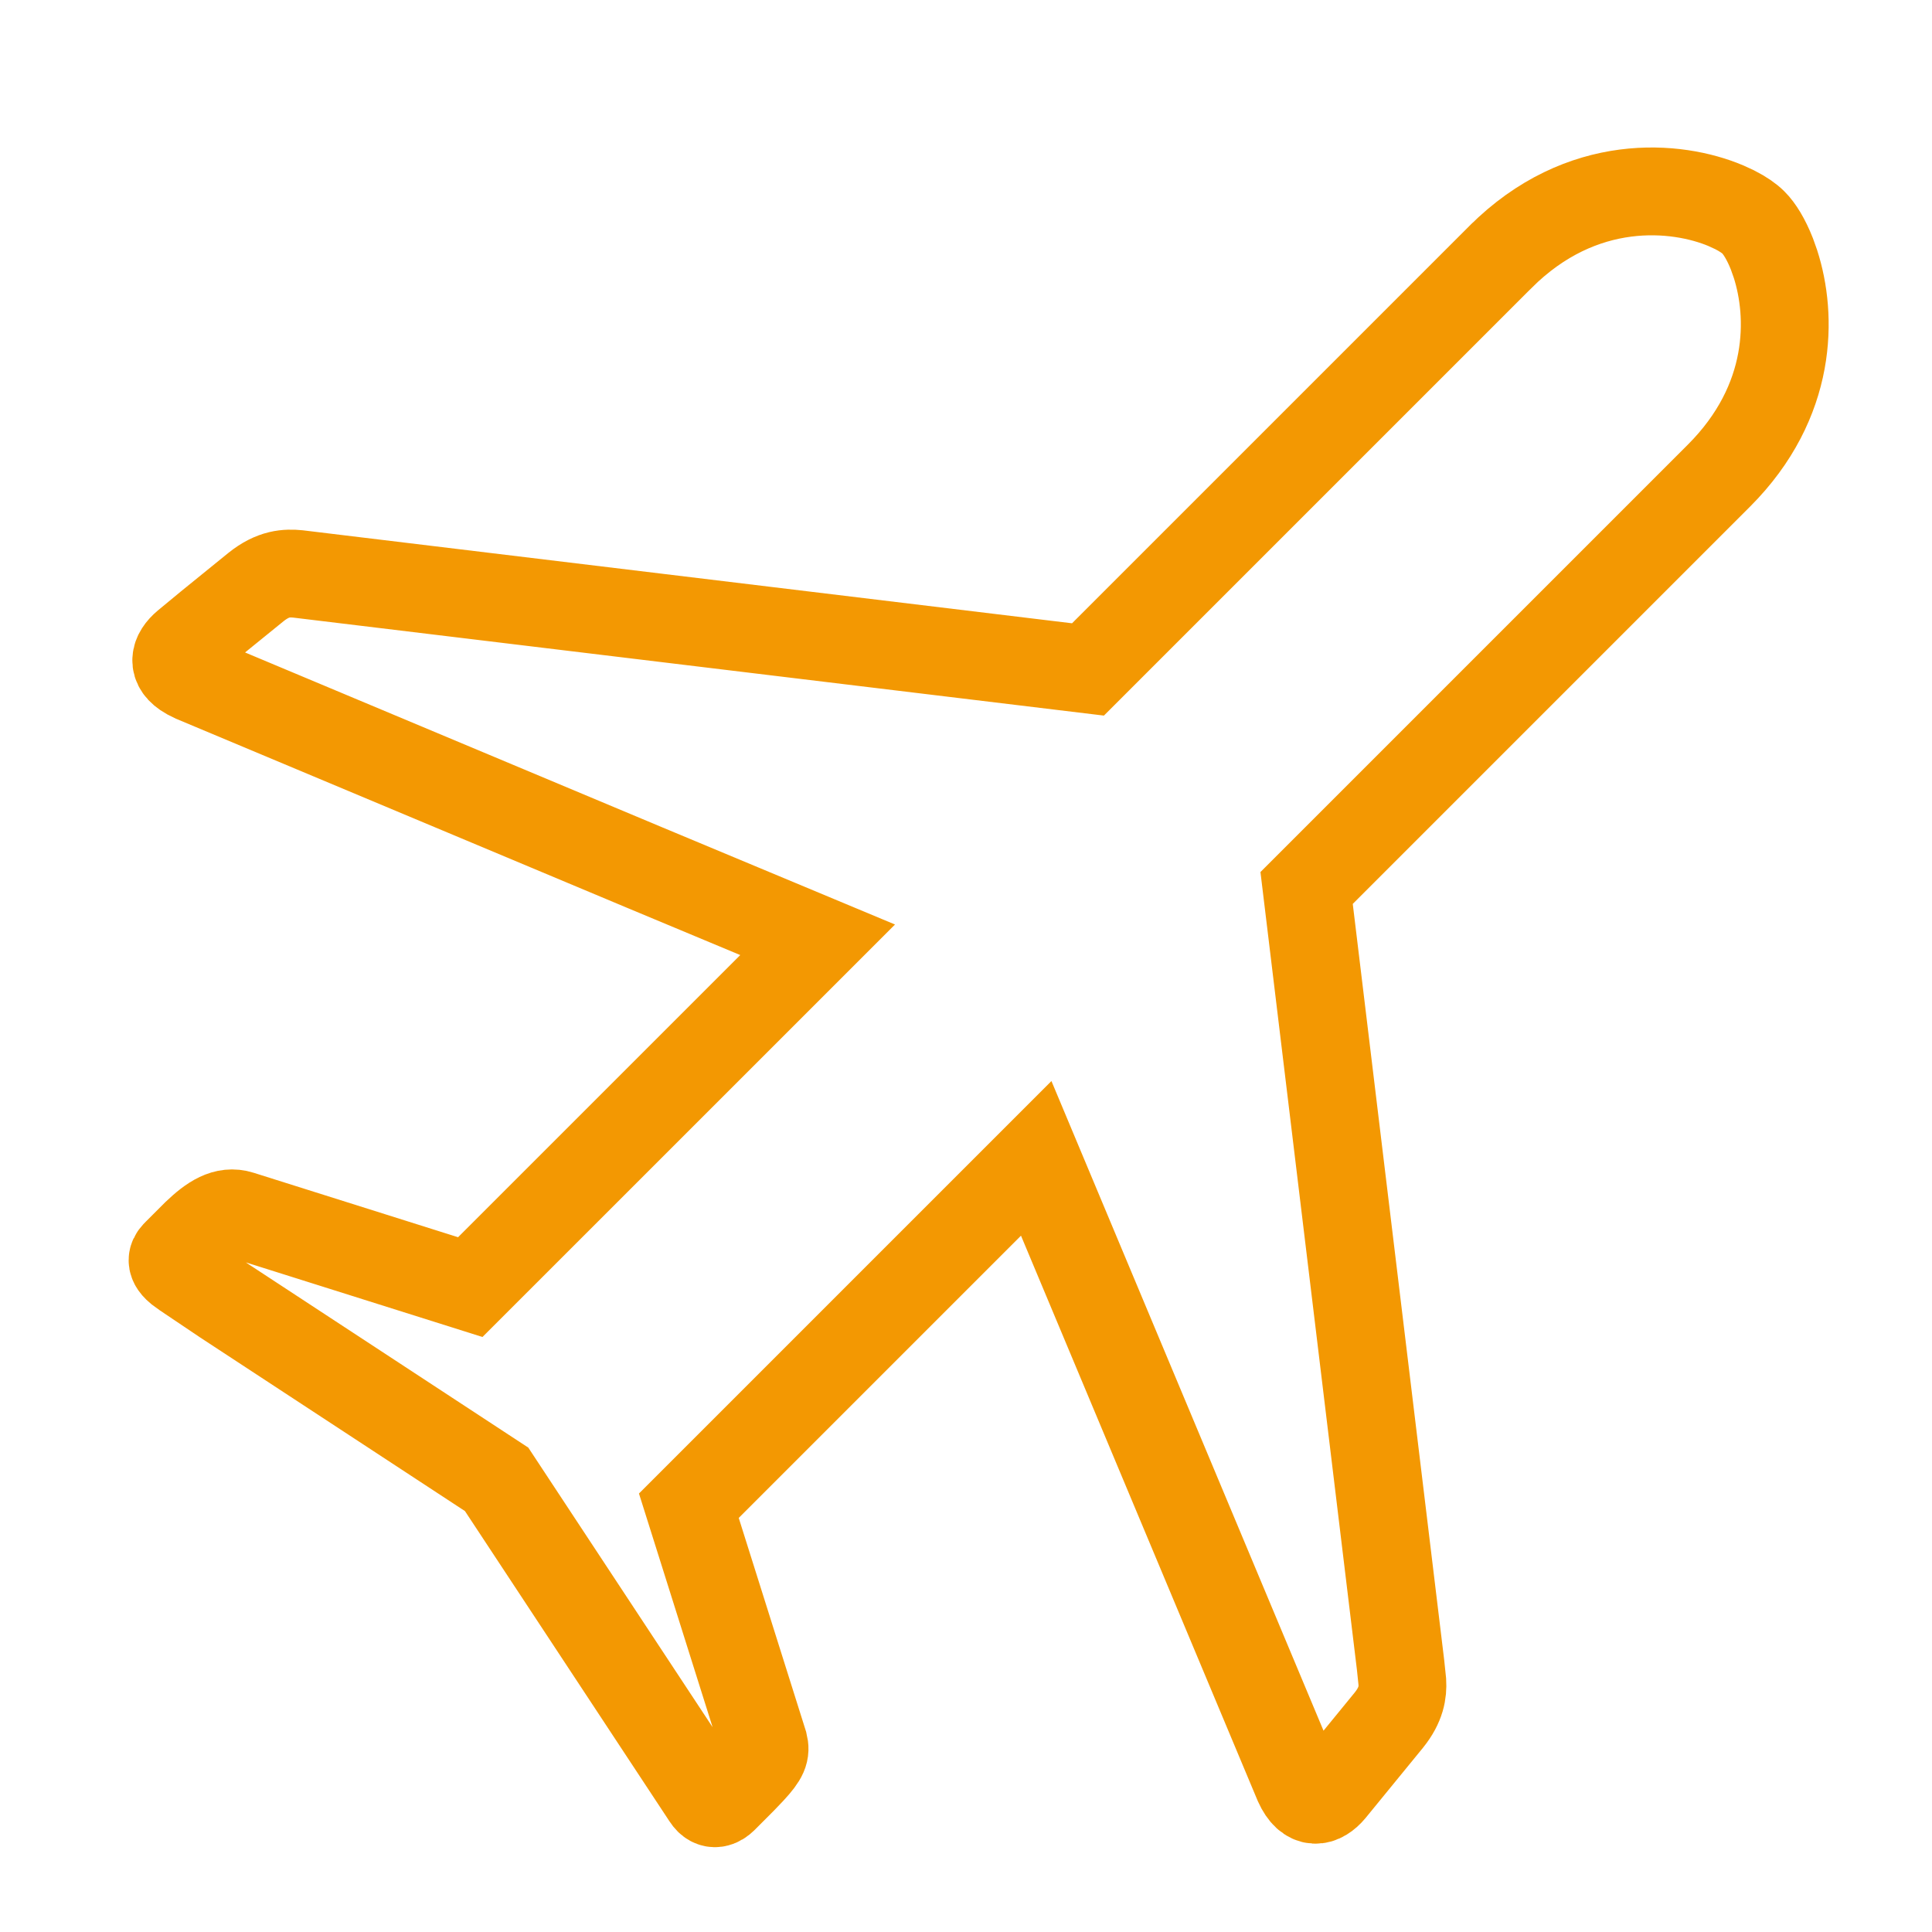 <svg xmlns="http://www.w3.org/2000/svg" width="44" height="44" viewBox="0 0 44 44">
    <g fill="none" fill-rule="evenodd">
        <g>
            <g>
                <g>
                    <g>
                        <path d="M0 0H44V44H0z" transform="translate(-1223 -3577) translate(0 2898) translate(975 654) translate(248 25)"/>
                        <path stroke="#F39802" stroke-width="2" d="M34.169 5.855l-9.391 9.391h0L6.785 13.071c-.253-.024-.56-.019-.957.3l-1.072.87h0l-.523.432h0c-.254.215-.346.493.049.715l.141.07h0l10.253 4.298h0l3.945 1.647h0l-7.911 7.91-5.233-1.65h0c-.348-.11-.656.09-1.011.428l-.437.437c-.078.078-.195.194.039.389l.147.107h0l.895.602h0l6.2 4.065h0l4.775 7.243h0c.145.224.31.117.389.04l.437-.438.205-.215c.29-.314.325-.427.28-.608l-1.708-5.421h0l7.911-7.911 5.964 14.24h0c.23.508.535.422.765.147l1.303-1.594h0c.283-.353.319-.635.306-.87l-.04-.383h0l-2.14-17.698h0l9.39-9.39h0c1.7-1.7 1.665-3.648 1.288-4.821l-.082-.231c-.13-.33-.283-.578-.42-.713-.092-.093-.237-.194-.426-.29l-.202-.093c-1.114-.47-3.281-.685-5.136 1.17z" transform="translate(-1223 -3577) translate(0 2898) translate(975 654) translate(248 25)"/>
                    </g>
                </g>
            </g>
        </g>
    </g>
</svg>

